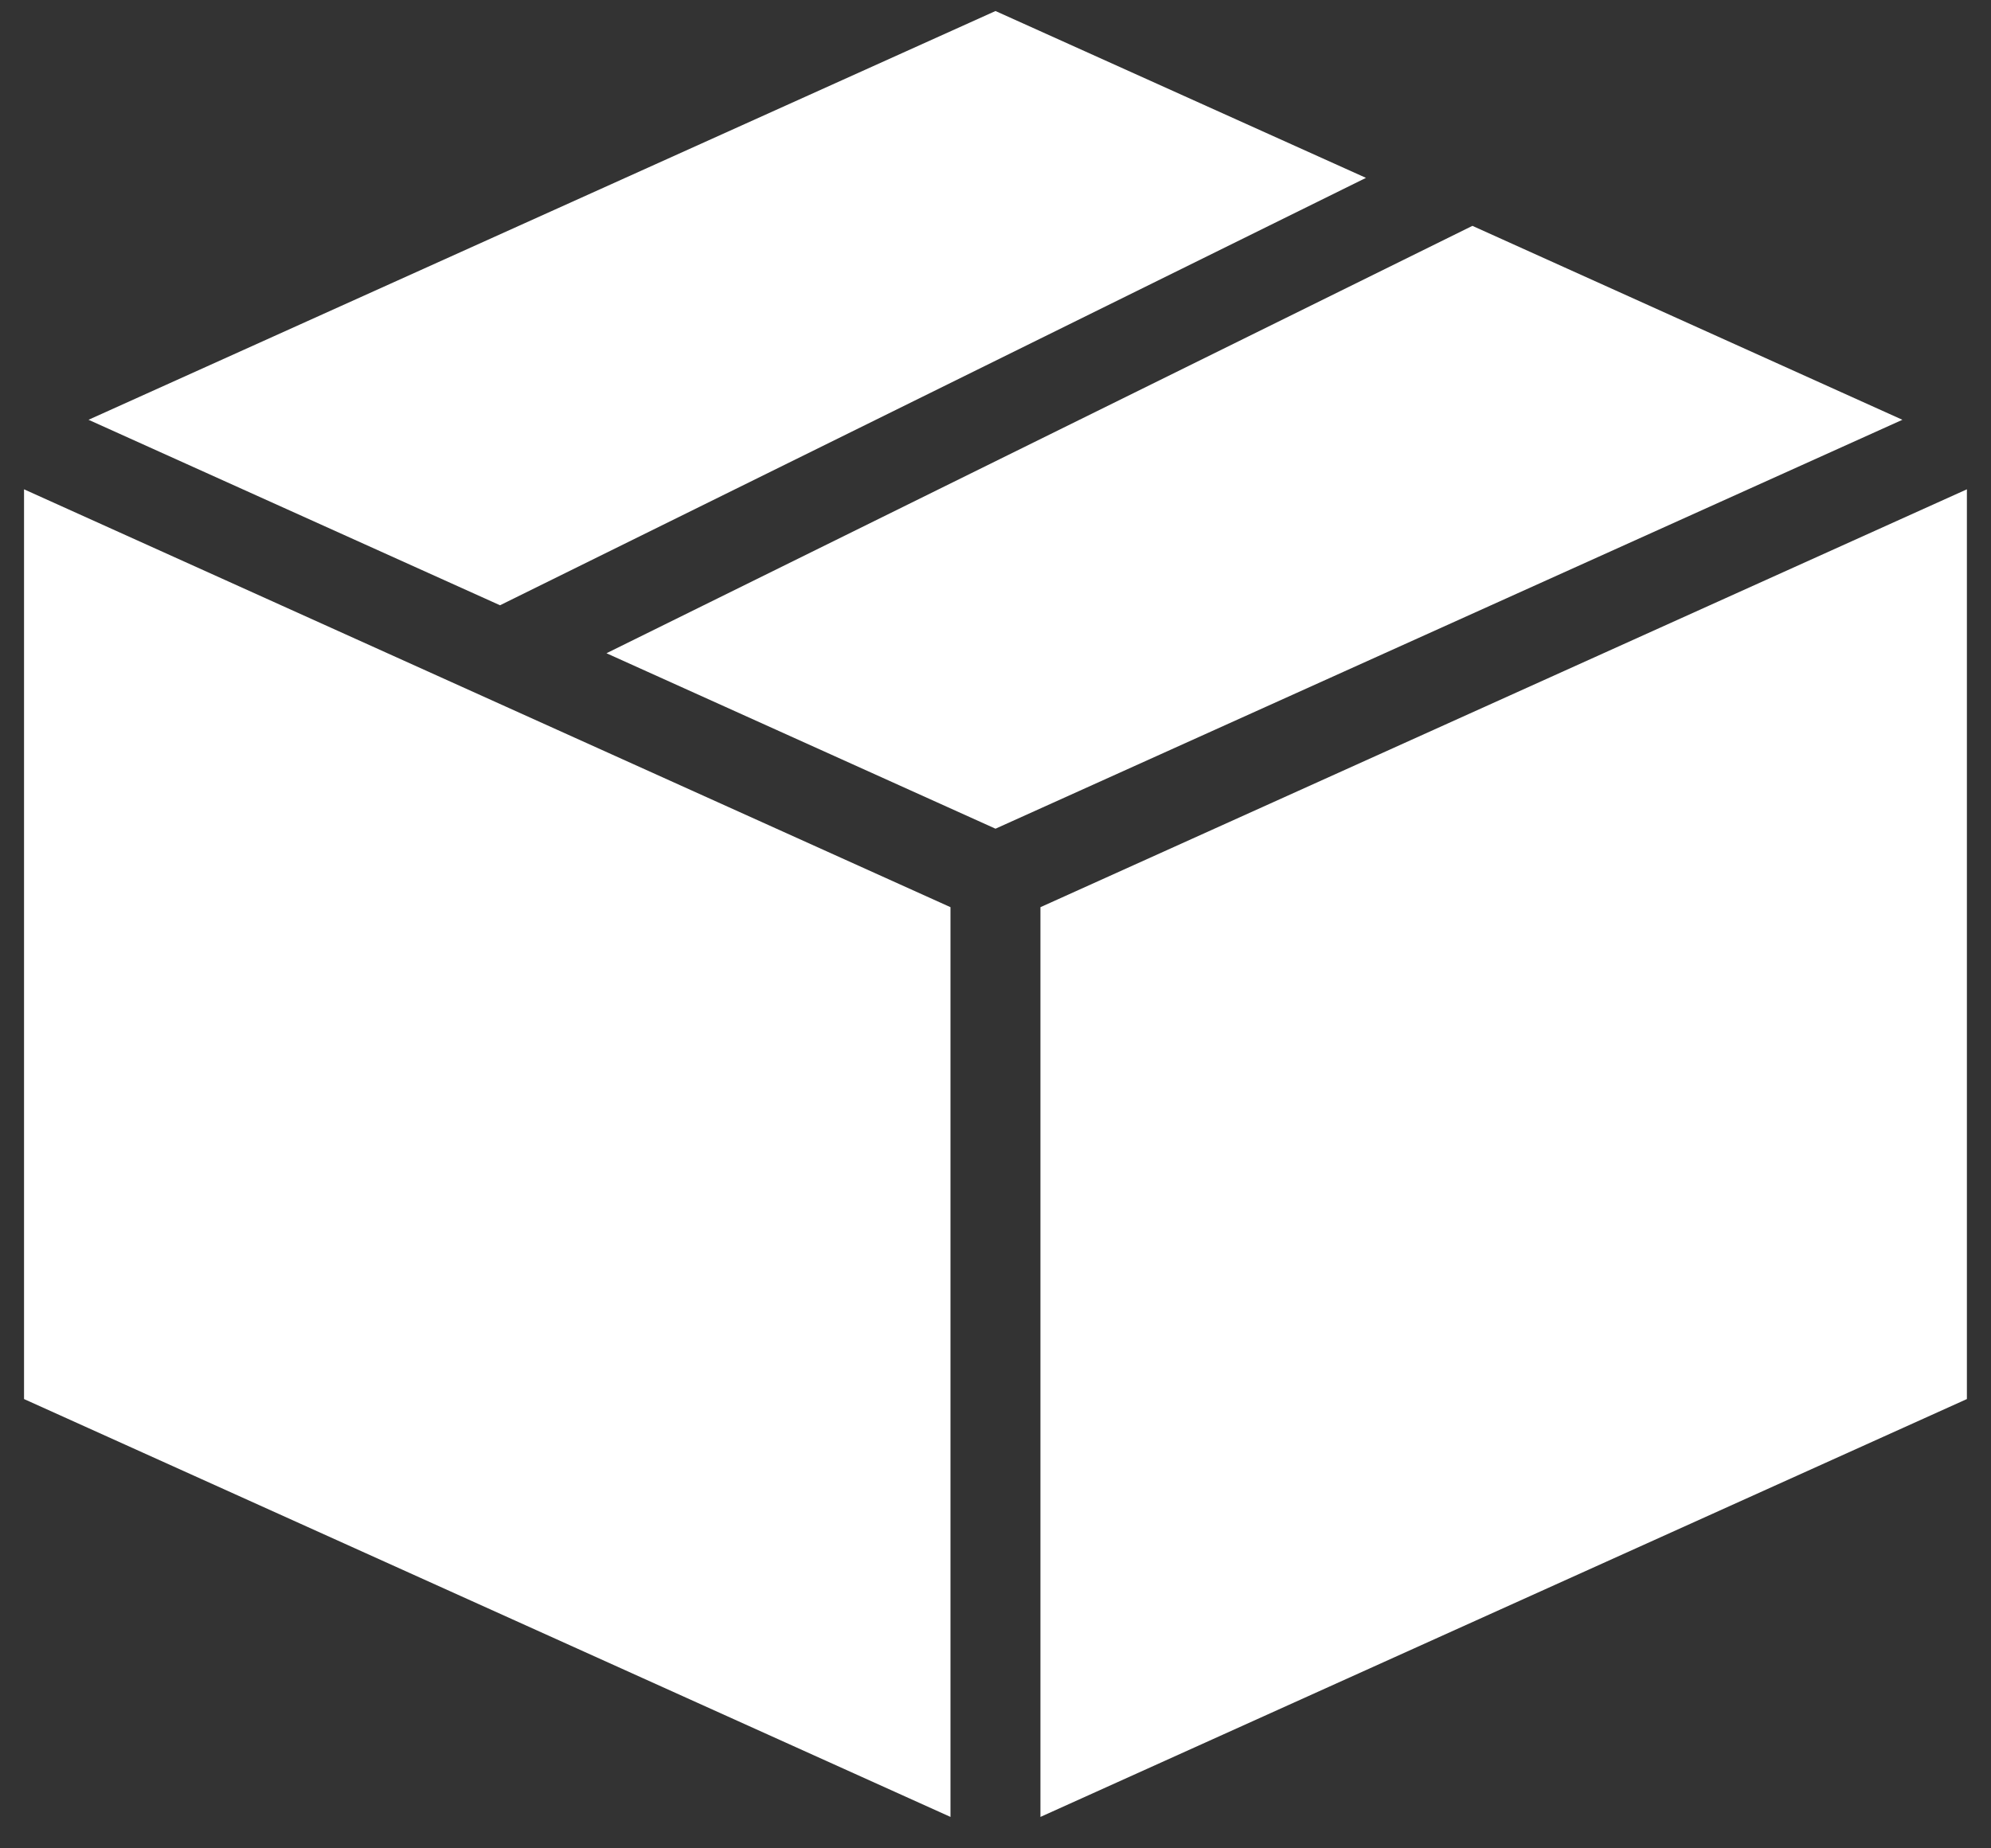 <svg width="28" height="26" viewBox="0 0 28 26" fill="none" xmlns="http://www.w3.org/2000/svg">
<rect x="0" y="0" width="28" height="26" fill="#333333" stroke="none"/>
<path d="M14 0.155L1.245 5.905L7.032 8.514L19.21 2.502L14 0.155ZM20.707 3.177L8.529 9.189L14 11.657L26.754 5.905L20.707 3.177ZM0.338 6.883V19.68L13.367 25.558V12.761L0.338 6.883ZM27.661 6.883L14.632 12.761V25.558L27.661 19.68V6.883Z" fill="white"/>
</svg>
